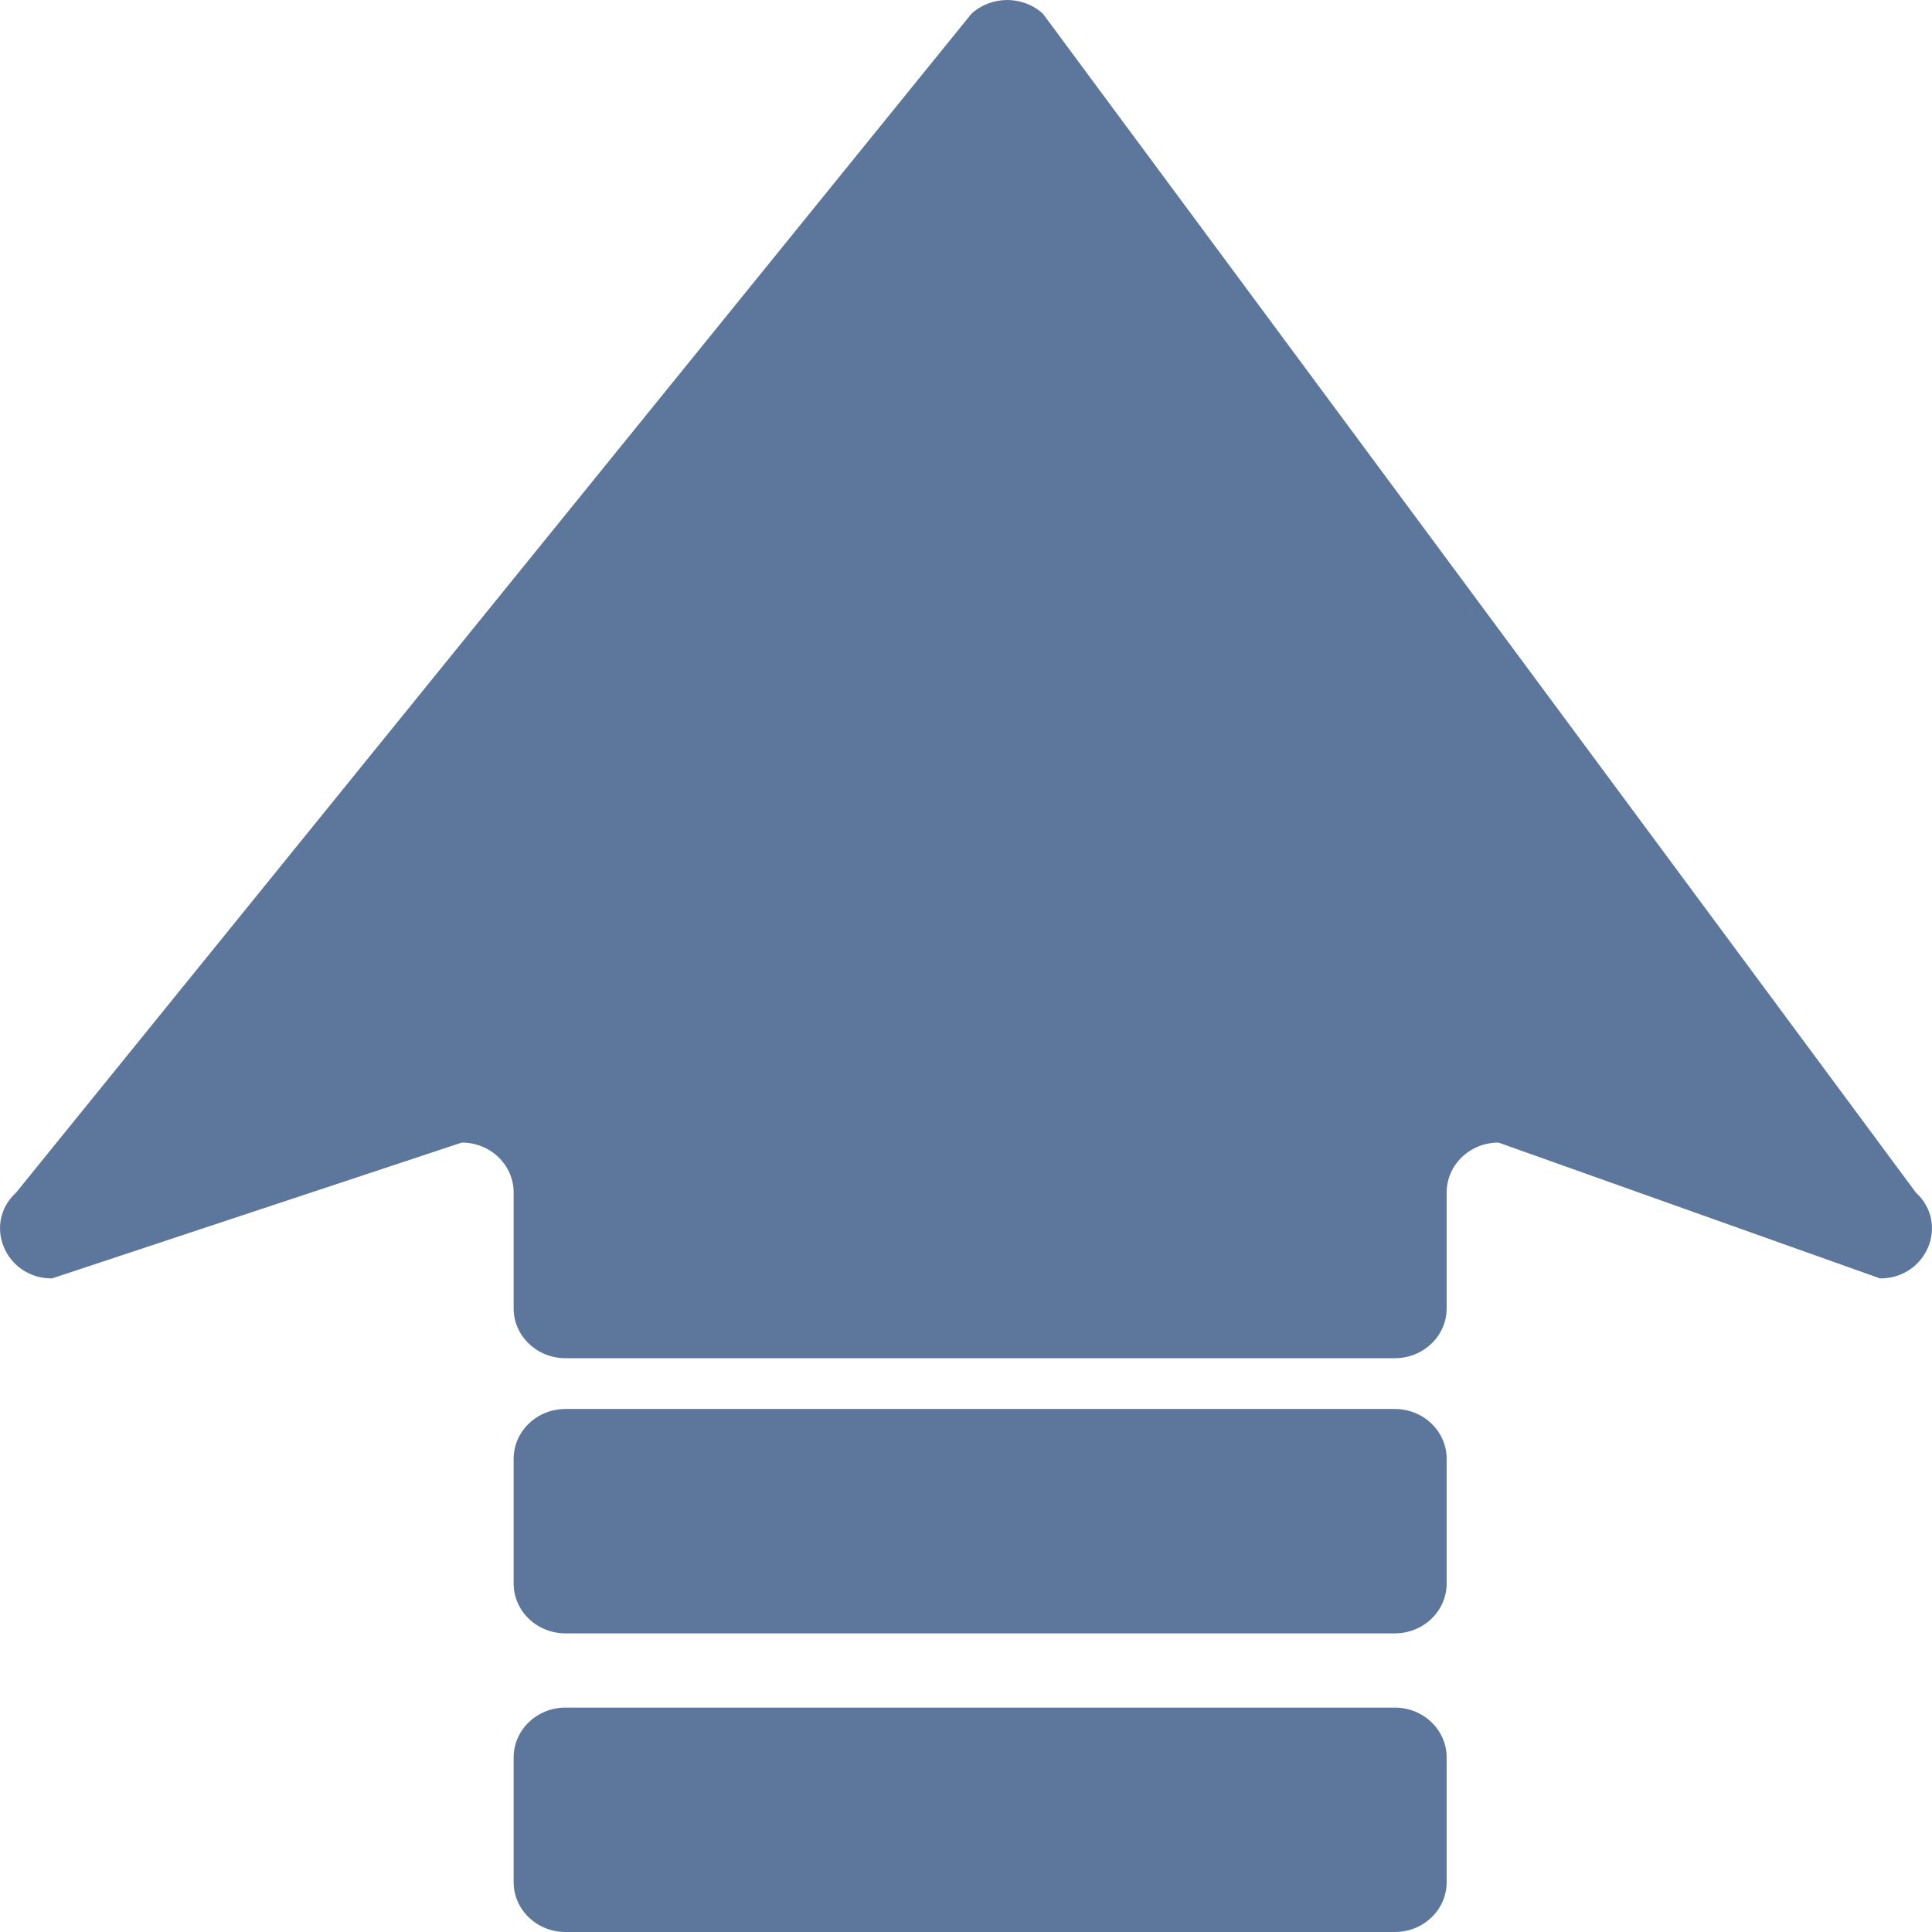 <svg width="28" height="28" viewBox="0 0 28 28" fill="none" xmlns="http://www.w3.org/2000/svg">
<path d="M27.247 18.528C27.925 18.528 28.256 17.732 27.765 17.282L15.115 0.199C14.825 -0.066 14.369 -0.066 14.079 0.199L0.235 17.282C-0.256 17.732 0.075 18.528 0.753 18.528L6.693 16.559C7.108 16.559 7.444 16.883 7.444 17.282V18.962C7.444 19.361 7.78 19.684 8.195 19.684H20.215C20.63 19.684 20.966 19.361 20.966 18.962V17.282C20.966 16.883 21.302 16.559 21.717 16.559L27.247 18.528Z" fill="#5D769B"/>
<path d="M7.444 21.143C7.444 20.744 7.78 20.42 8.195 20.42H20.215C20.63 20.42 20.966 20.744 20.966 21.143V22.949C20.966 23.348 20.63 23.672 20.215 23.672H8.195C7.78 23.672 7.444 23.348 7.444 22.949V21.143Z" fill="#5D769B"/>
<path d="M20.966 25.471C20.966 25.072 20.63 24.748 20.215 24.748H8.195C7.78 24.748 7.444 25.072 7.444 25.471V27.277C7.444 27.677 7.78 28 8.195 28H20.215C20.63 28 20.966 27.677 20.966 27.277V25.471Z" fill="#5D769B"/>
</svg>
